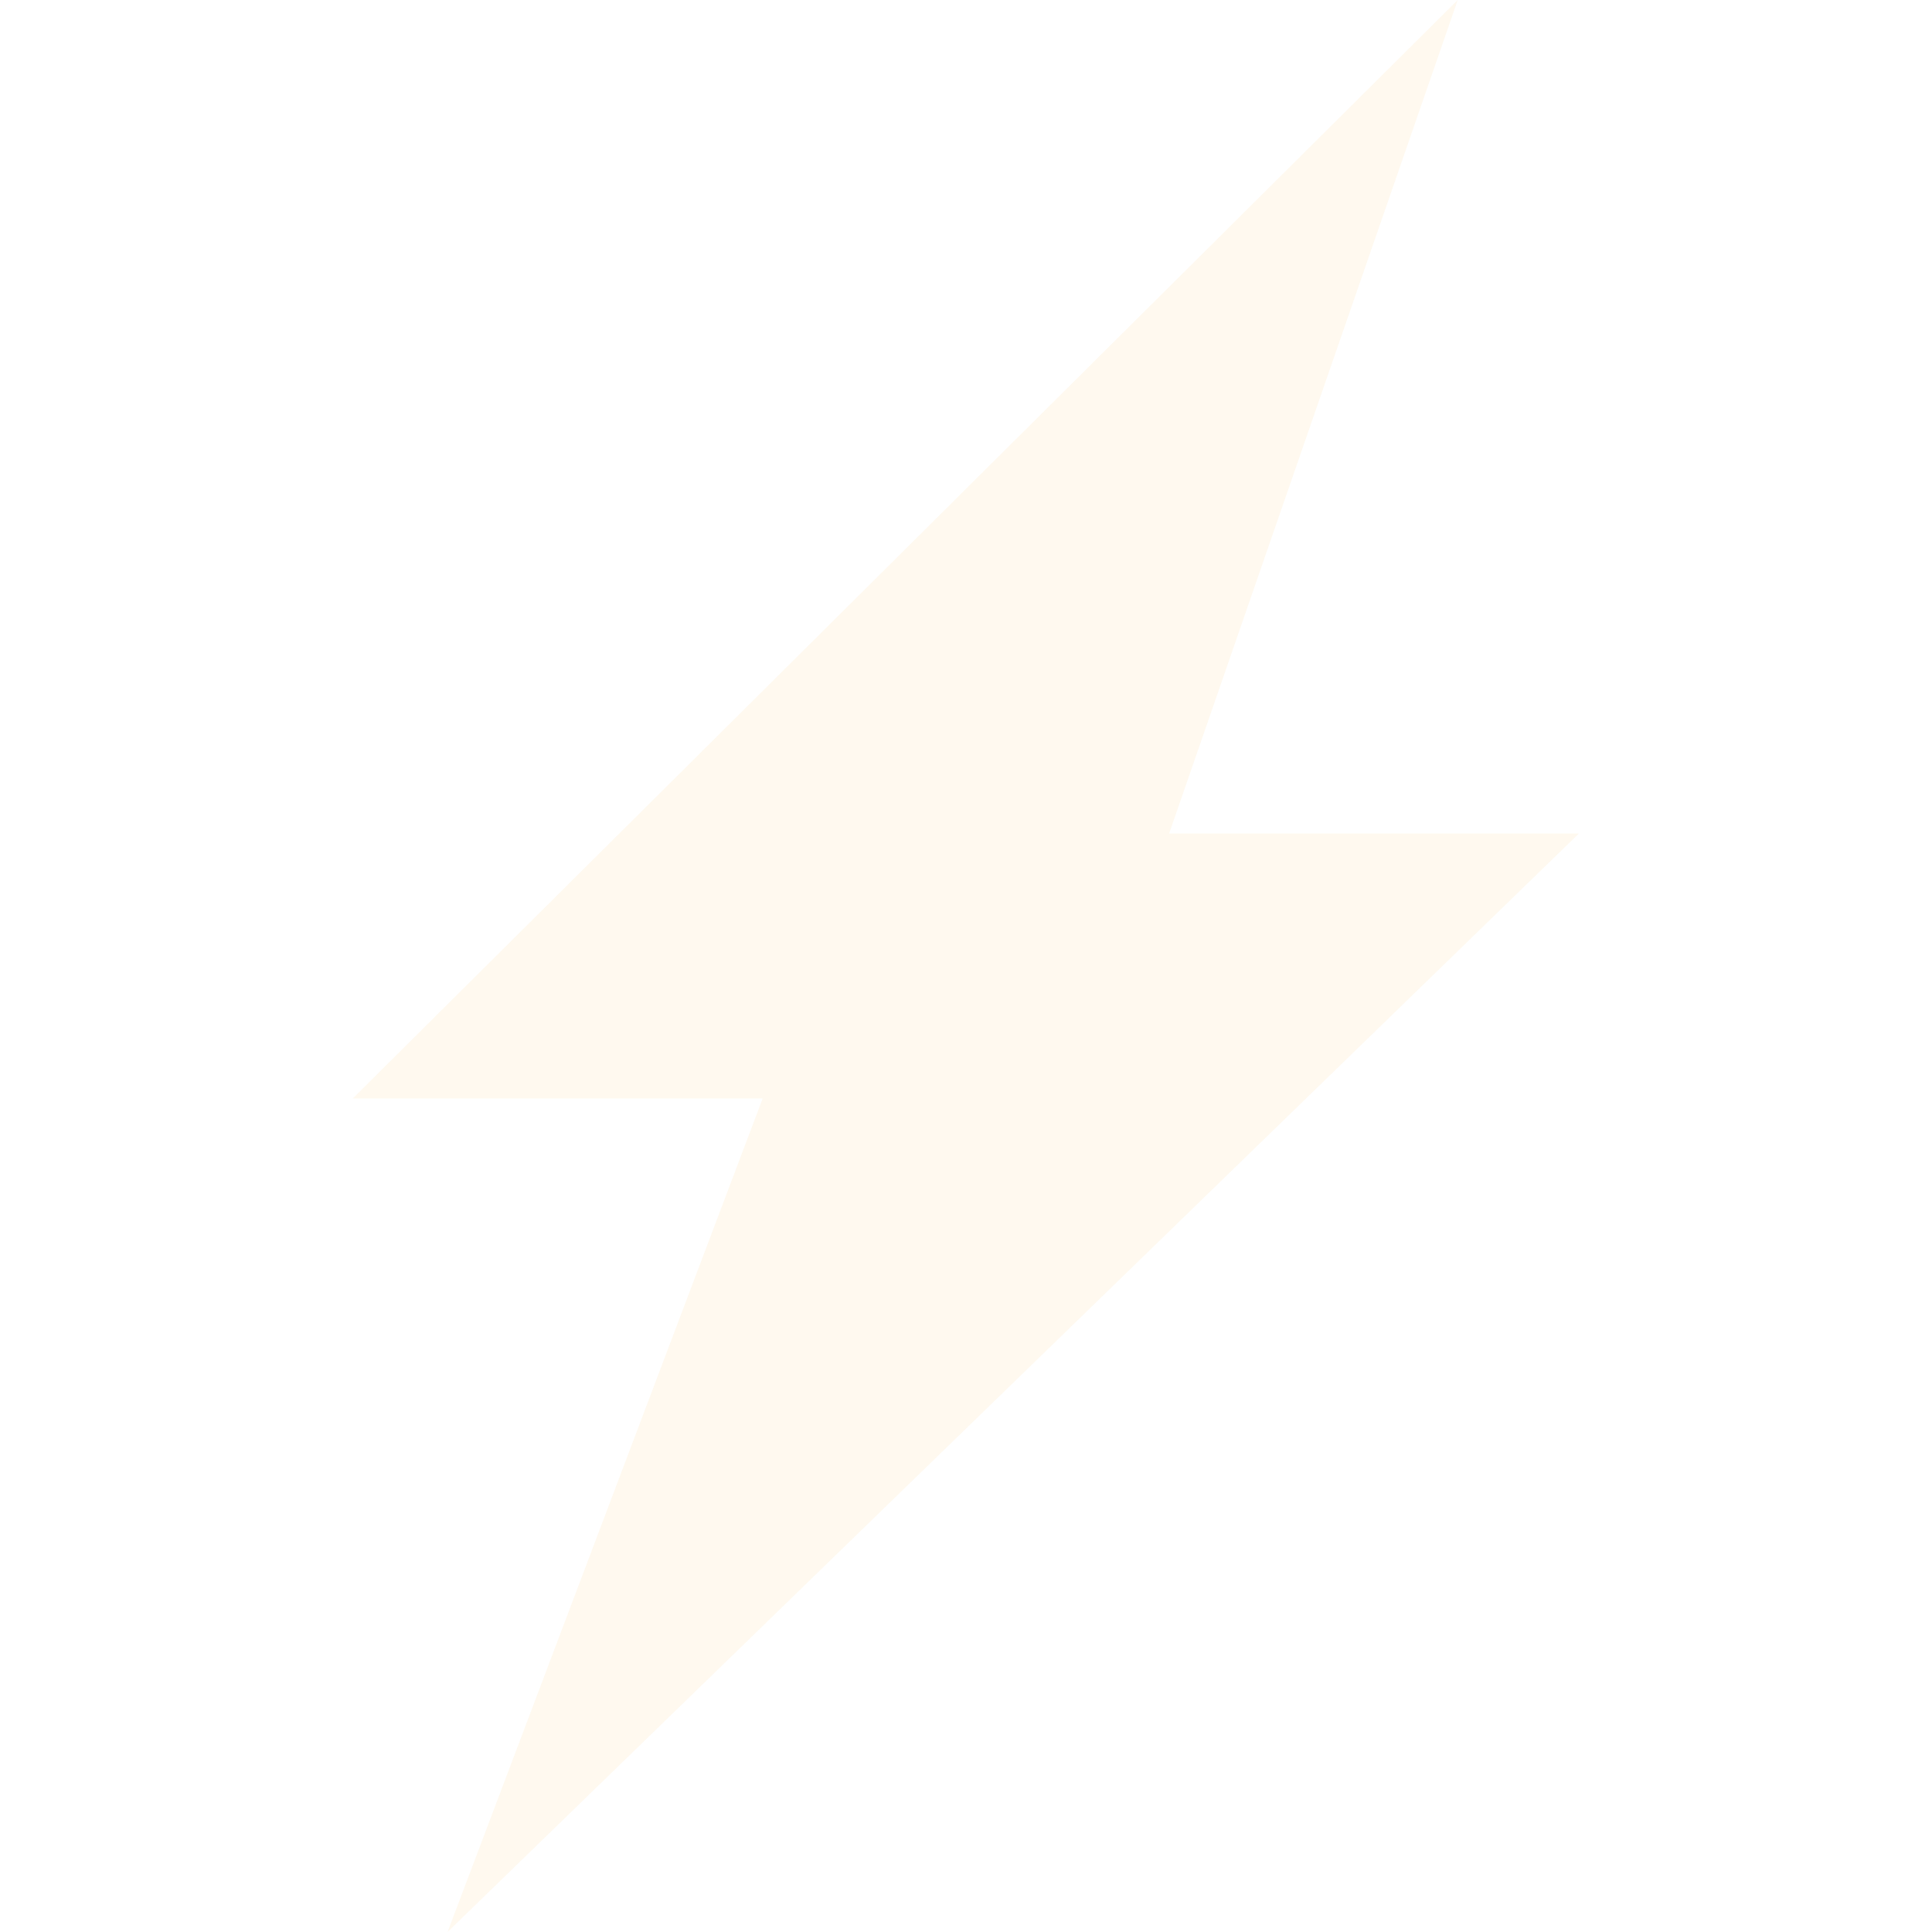 <?xml version="1.0" encoding="utf-8"?>
<svg xmlns="http://www.w3.org/2000/svg" fill="none" height="100%" overflow="visible" preserveAspectRatio="none" style="display: block;" viewBox="0 0 554 554" width="100%">
<g id="bolt" opacity="0.08">
<path d="M335.252 238.998L417.999 0L101.142 315.002H218.693L128.338 554L452.767 238.998H335.252Z" fill="#F9B233" id="Vector"/>
</g>
</svg>